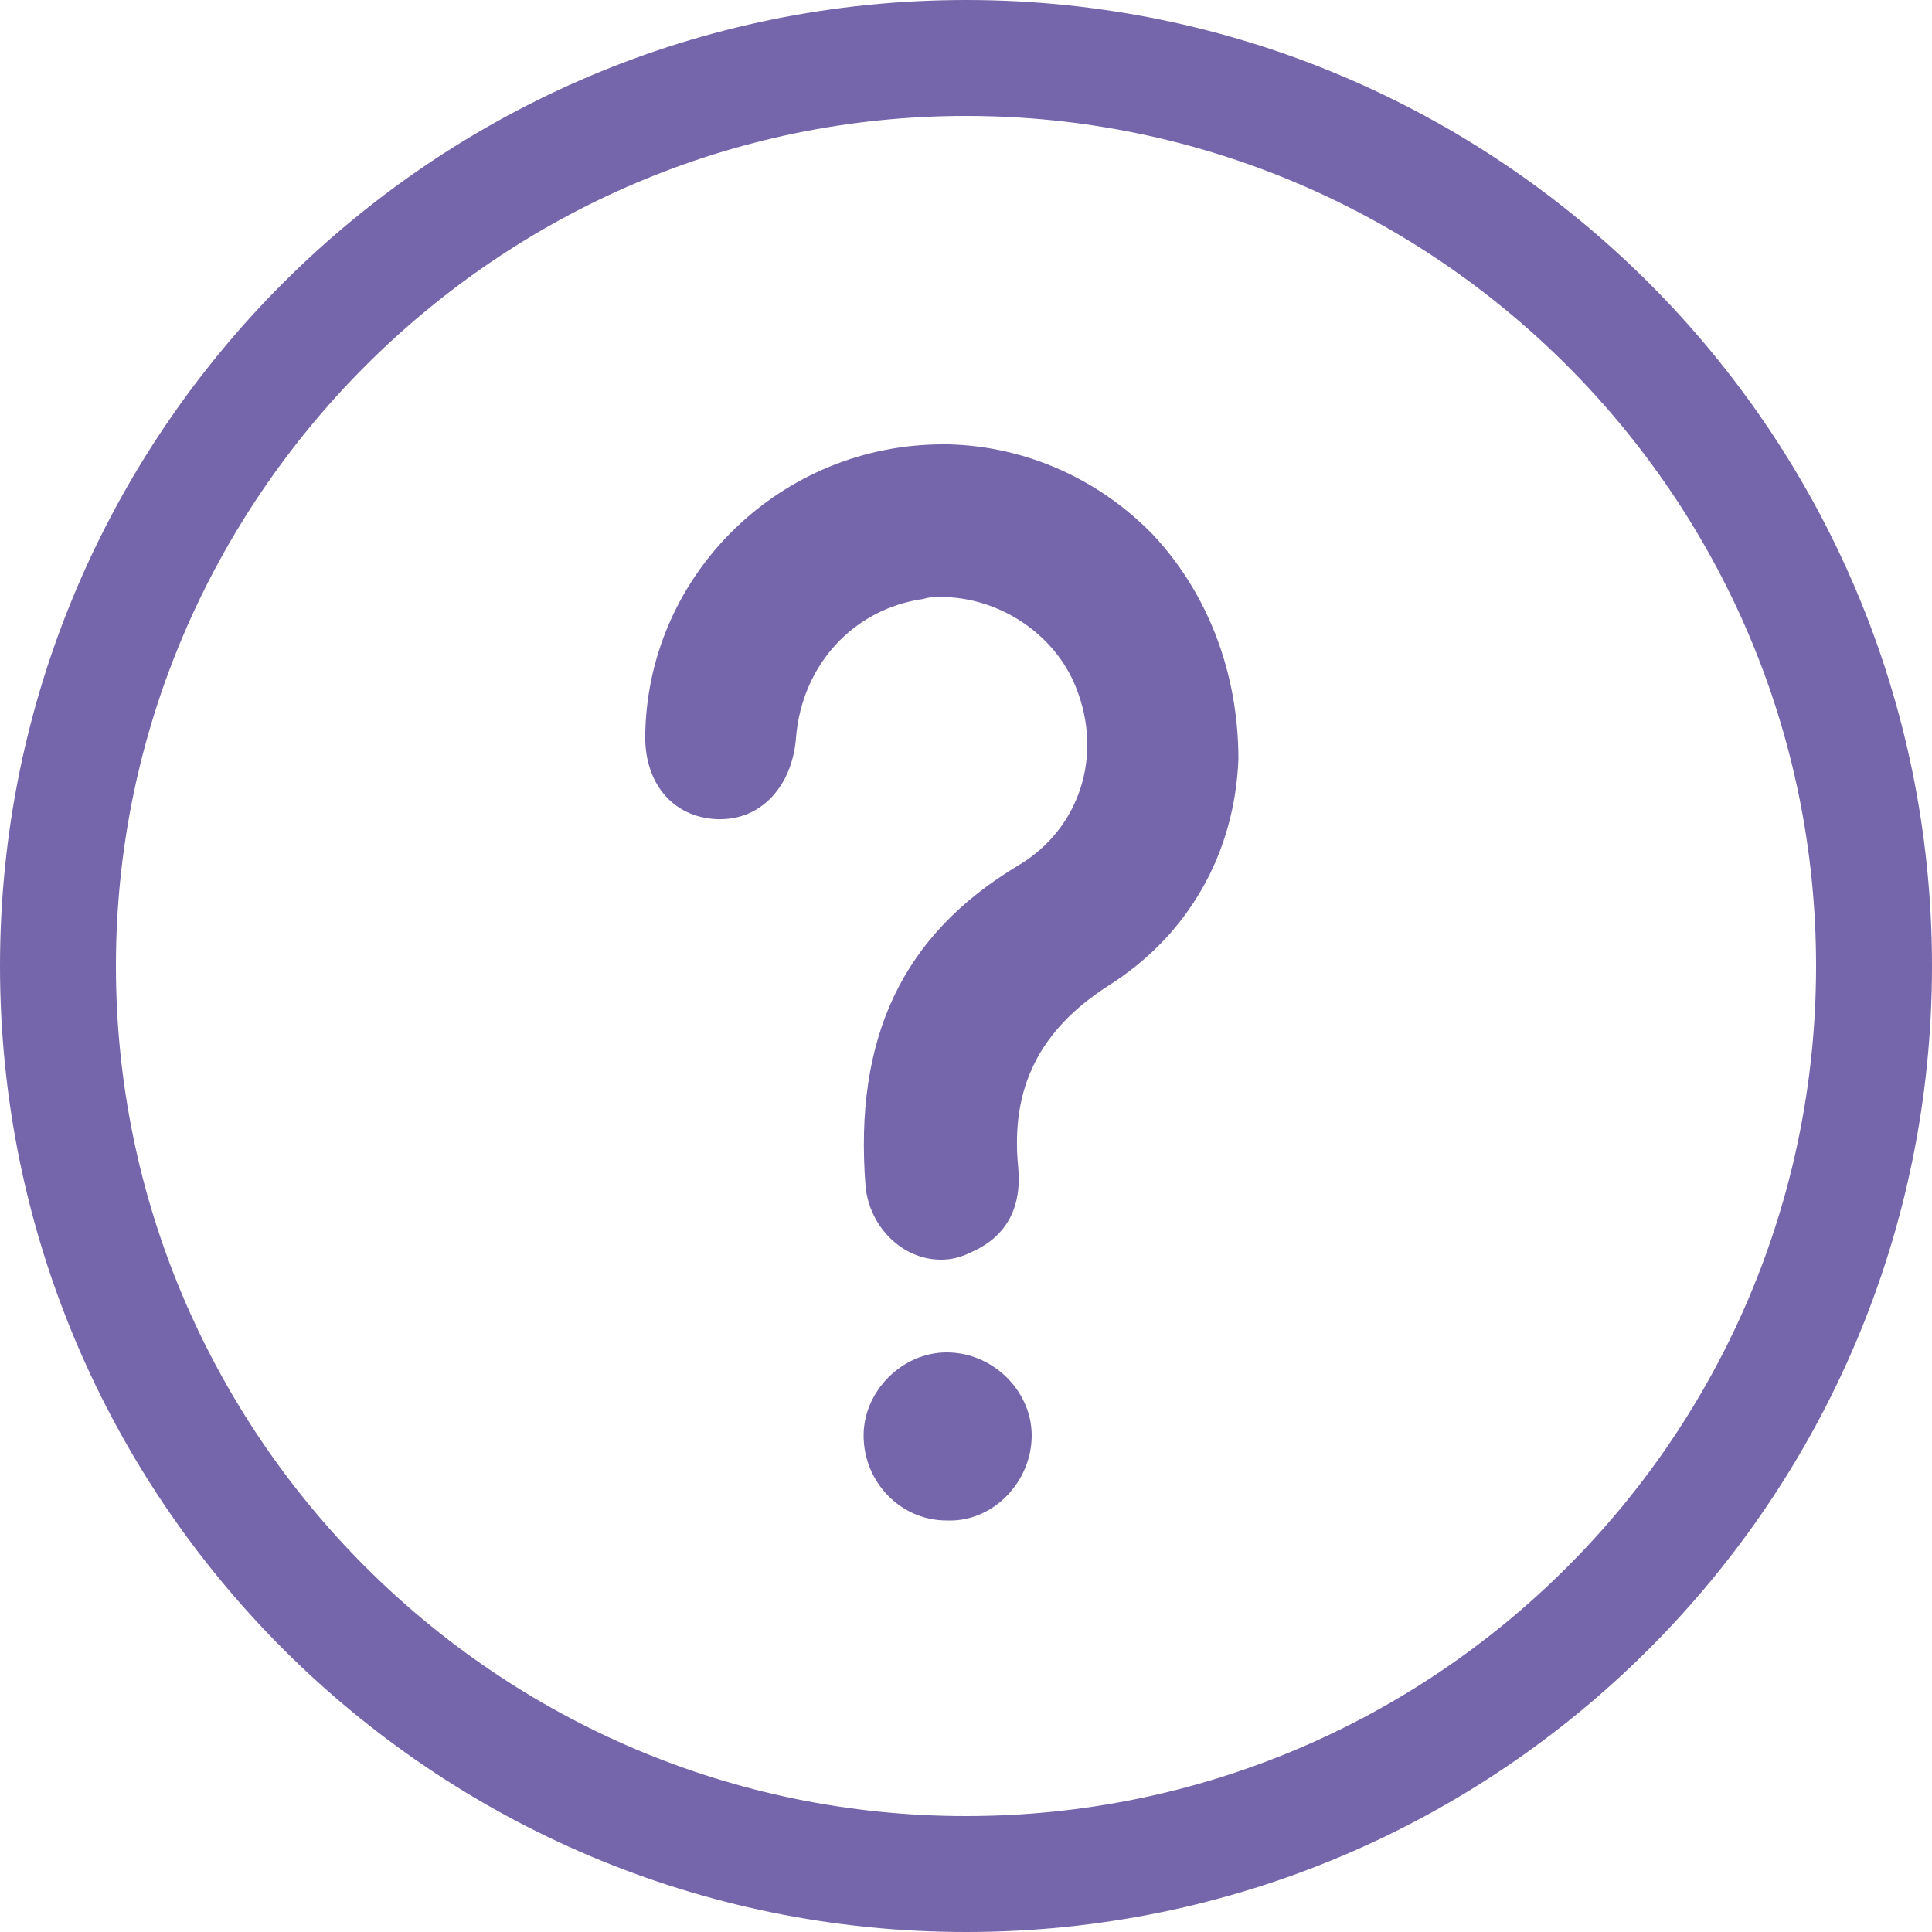 <?xml version="1.0" encoding="utf-8"?>
<!-- Generator: Adobe Illustrator 27.8.1, SVG Export Plug-In . SVG Version: 6.00 Build 0)  -->
<svg version="1.1" id="Vrstva_1" xmlns="http://www.w3.org/2000/svg" xmlns:xlink="http://www.w3.org/1999/xlink" x="0px" y="0px"
	 viewBox="0 0 100 100" style="enable-background:new 0 0 100 100;" xml:space="preserve">
<style type="text/css">
	.st0{fill:#7565AA;}
</style>
<g>
	<path class="st0" d="M50,100C22.4,100,0,77.6,0,50S22.4,0,50,0c27.6,0,50,22.4,50,50S77.6,100,50,100z M50,6C25.8,6,6,25.8,6,50
		s19.7,44,44,44s44-19.7,44-44S74.2,6,50,6z"/>
	<g>
		<path class="st0" d="M48.7,65.2c-2,0-3.7-1.7-3.9-3.8c-0.6-7.7,1.9-13,7.9-16.6c3.2-1.9,4.4-5.7,3-9.2c-1.1-2.8-4-4.7-7-4.7
			c-0.3,0-0.6,0-0.9,0.1c-3.6,0.5-6.3,3.4-6.6,7.2c-0.2,2.5-1.8,4.2-3.9,4.2c-0.1,0-0.2,0-0.2,0c-2.3-0.1-3.8-1.9-3.7-4.5
			C33.6,29.6,40.5,23,48.8,23c0.1,0,0.2,0,0.3,0c4,0.1,7.8,1.8,10.6,4.7c2.8,3,4.4,7.1,4.4,11.6c-0.2,4.9-2.6,9.1-6.7,11.7
			c-3.6,2.3-5.1,5.3-4.7,9.4c0.2,2.1-0.6,3.6-2.4,4.4C49.7,65.1,49.2,65.2,48.7,65.2z"/>
		<path class="st0" d="M49,70c2.4,0,4.4,2,4.4,4.3c0,2.4-2,4.5-4.4,4.4c-2.4,0-4.3-2-4.3-4.4C44.7,72,46.7,70,49,70z"/>
	</g>
</g>
</svg>
